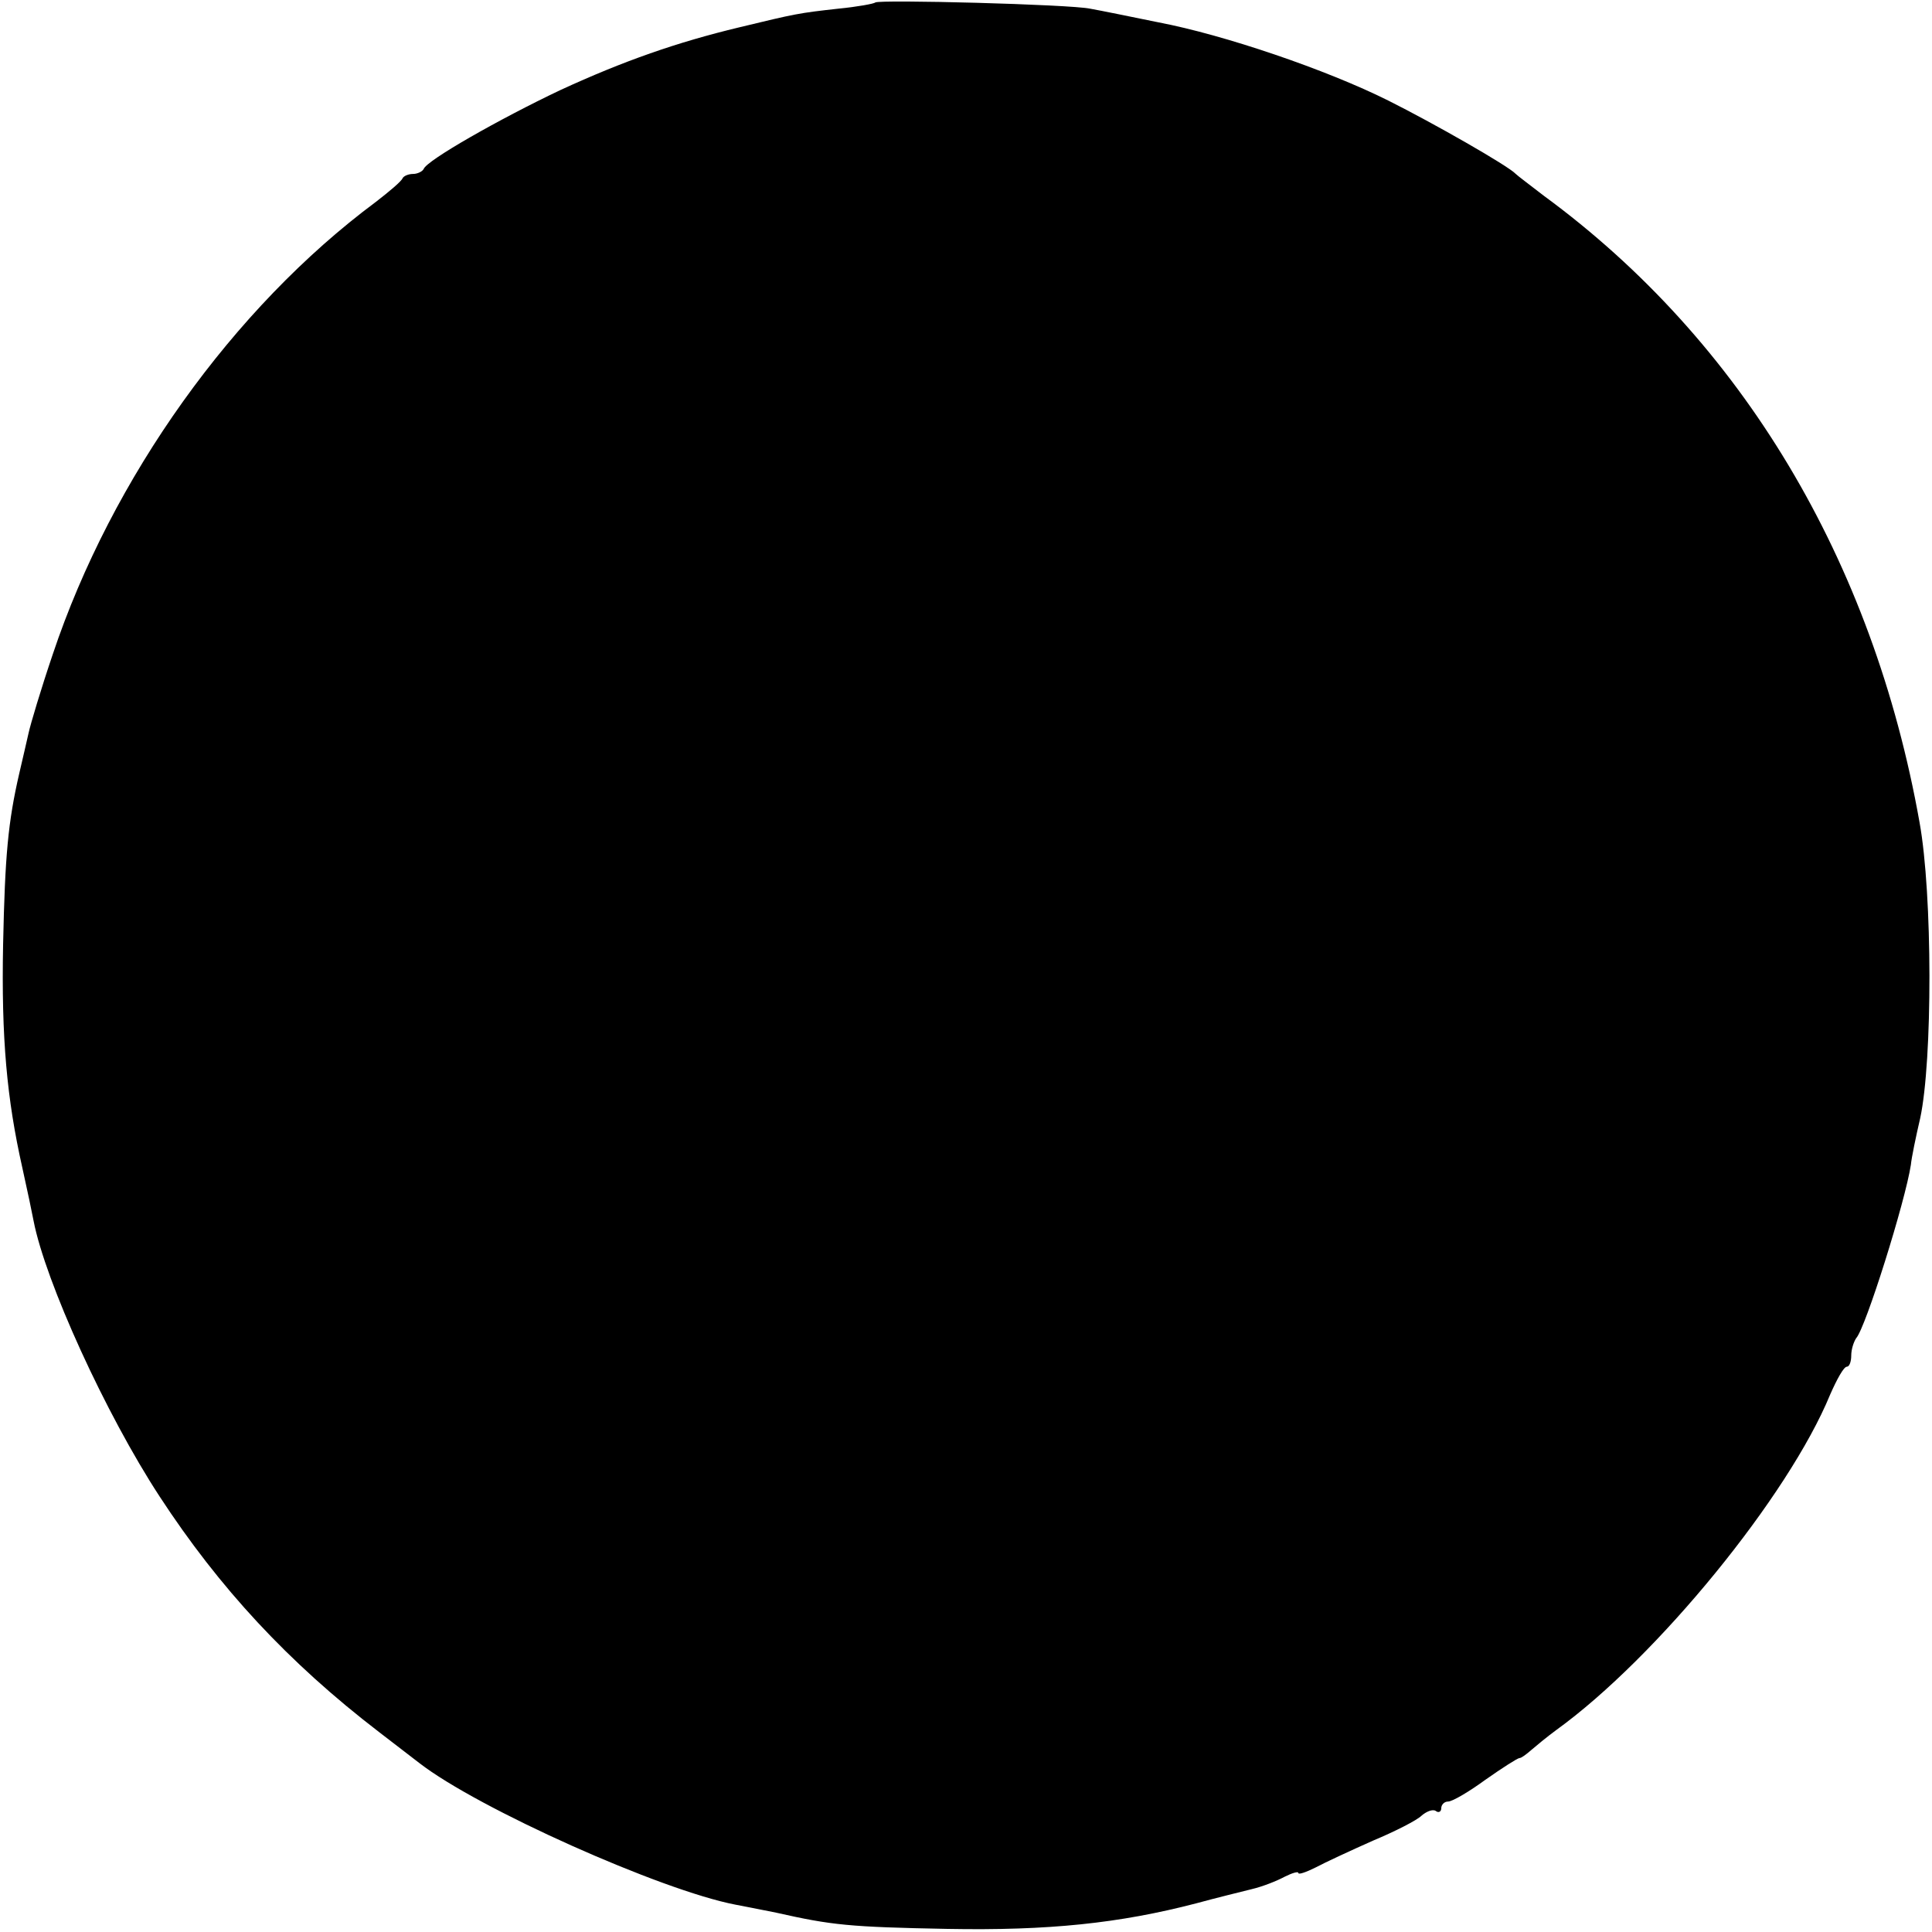<?xml version="1.0" encoding="UTF-8" standalone="no"?>
<svg xmlns="http://www.w3.org/2000/svg" version="1.0" width="311pt" height="311pt" viewBox="0 0 311 311" preserveAspectRatio="xMidYMid meet">
  <g transform="translate(0,311) scale(0.1,-0.1)" fill="#000000" stroke="none">
    <path d="M1409 3106 c-2 -2 -29 -7 -60 -10 -63 -7 -68 -8 -159 -30 -100 -24 -186 -54 -288 -101 -97 -46 -215 -113 -220 -127 -2 -4 -10 -8 -17 -8 -7 0 -15 -3 -17 -7 -2 -5 -21 -21 -43 -38 -230 -171 -425 -444 -520 -728 -19 -56 -36 -113 -39 -127 -3 -14 -10 -43 -15 -65 -18 -78 -23 -132 -26 -275 -3 -151 6 -249 31 -360 8 -36 16 -74 18 -85 19 -98 116 -311 203 -444 96 -147 207 -267 353 -379 30 -23 60 -46 65 -50 94 -73 389 -205 509 -228 11 -2 41 -8 66 -13 89 -20 117 -23 275 -26 163 -3 277 9 400 41 33 9 74 19 90 23 17 4 40 13 53 20 12 6 22 9 22 6 0 -3 12 1 28 9 15 8 56 27 92 43 36 15 71 33 78 40 8 7 18 11 23 8 5 -4 9 -1 9 4 0 6 5 11 11 11 7 0 34 16 60 35 27 19 52 35 55 35 3 0 11 6 19 13 7 6 25 21 40 32 162 117 374 377 441 540 11 25 22 45 27 45 4 0 7 8 7 18 0 10 4 22 8 28 15 16 79 220 88 279 1 11 8 45 15 75 20 93 20 360 -1 476 -75 422 -286 775 -605 1009 -22 17 -42 32 -45 35 -12 13 -133 82 -205 118 -100 50 -265 106 -370 126 -44 9 -93 19 -110 22 -32 7 -340 15 -346 10z"></path>
  </g>
</svg>
